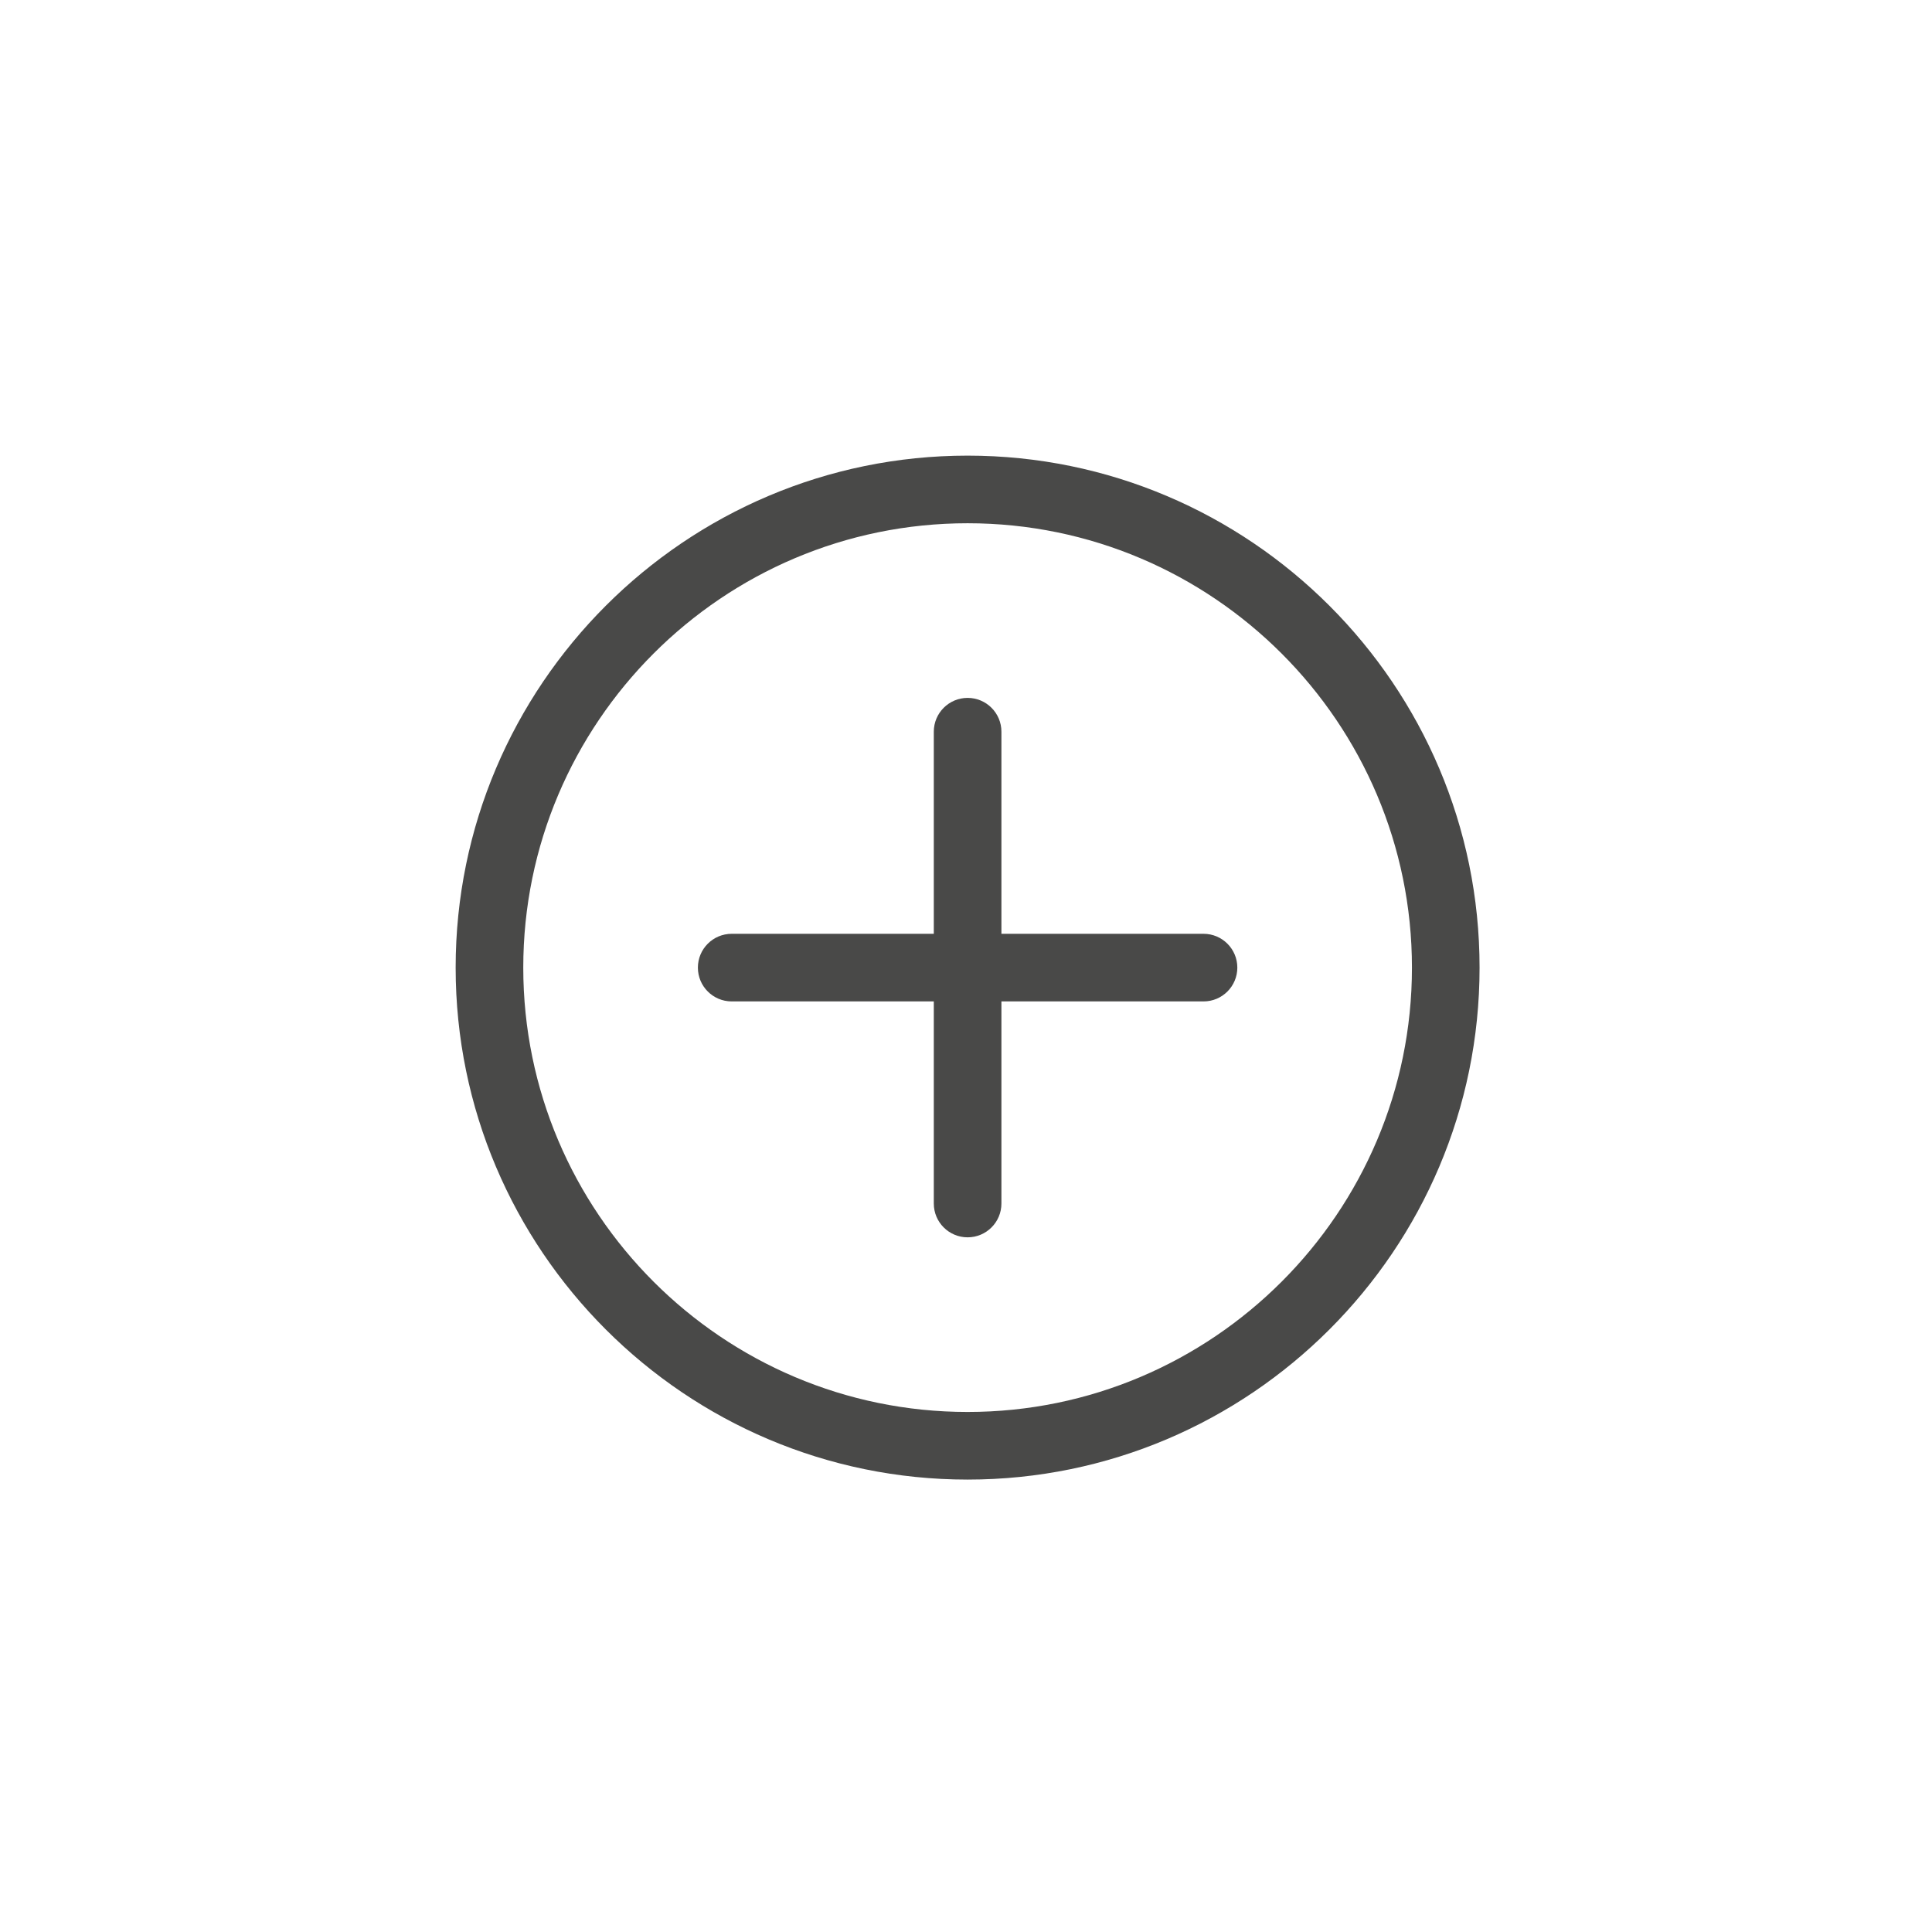 <?xml version="1.0" encoding="iso-8859-1"?>
<!-- Generator: Adobe Illustrator 22.1.0, SVG Export Plug-In . SVG Version: 6.00 Build 0)  -->
<svg version="1.1" id="Ebene_1" xmlns="http://www.w3.org/2000/svg" xmlns:xlink="http://www.w3.org/1999/xlink" x="0px" y="0px"
	 viewBox="0 0 600 600" style="enable-background:new 0 0 600 600;" xml:space="preserve">
<g>
	<path style="fill:#494948;" d="M373.764,290H311v-62.764c0-5.799-4.701-10.5-10.5-10.5s-10.5,4.701-10.5,10.5V290h-62.764
		c-5.799,0-10.5,4.701-10.5,10.5s4.701,10.5,10.5,10.5H290v62.764c0,5.799,4.701,10.5,10.5,10.5s10.5-4.701,10.5-10.5V311h62.764
		c5.799,0,10.5-4.701,10.5-10.5S379.562,290,373.764,290z"/>
	<path style="fill:#494948;" d="M300.5,141.5c-87.669,0-158.993,71.329-158.993,159.004c0,87.669,71.324,158.994,158.993,158.994
		s158.993-71.324,158.993-158.994C459.493,212.829,388.169,141.5,300.5,141.5z M300.5,438.498
		c-76.09,0-137.993-61.903-137.993-137.994c0-76.096,61.903-138.004,137.993-138.004s137.993,61.909,137.993,138.004
		C438.493,376.595,376.59,438.498,300.5,438.498z"/>
</g>
</svg>
